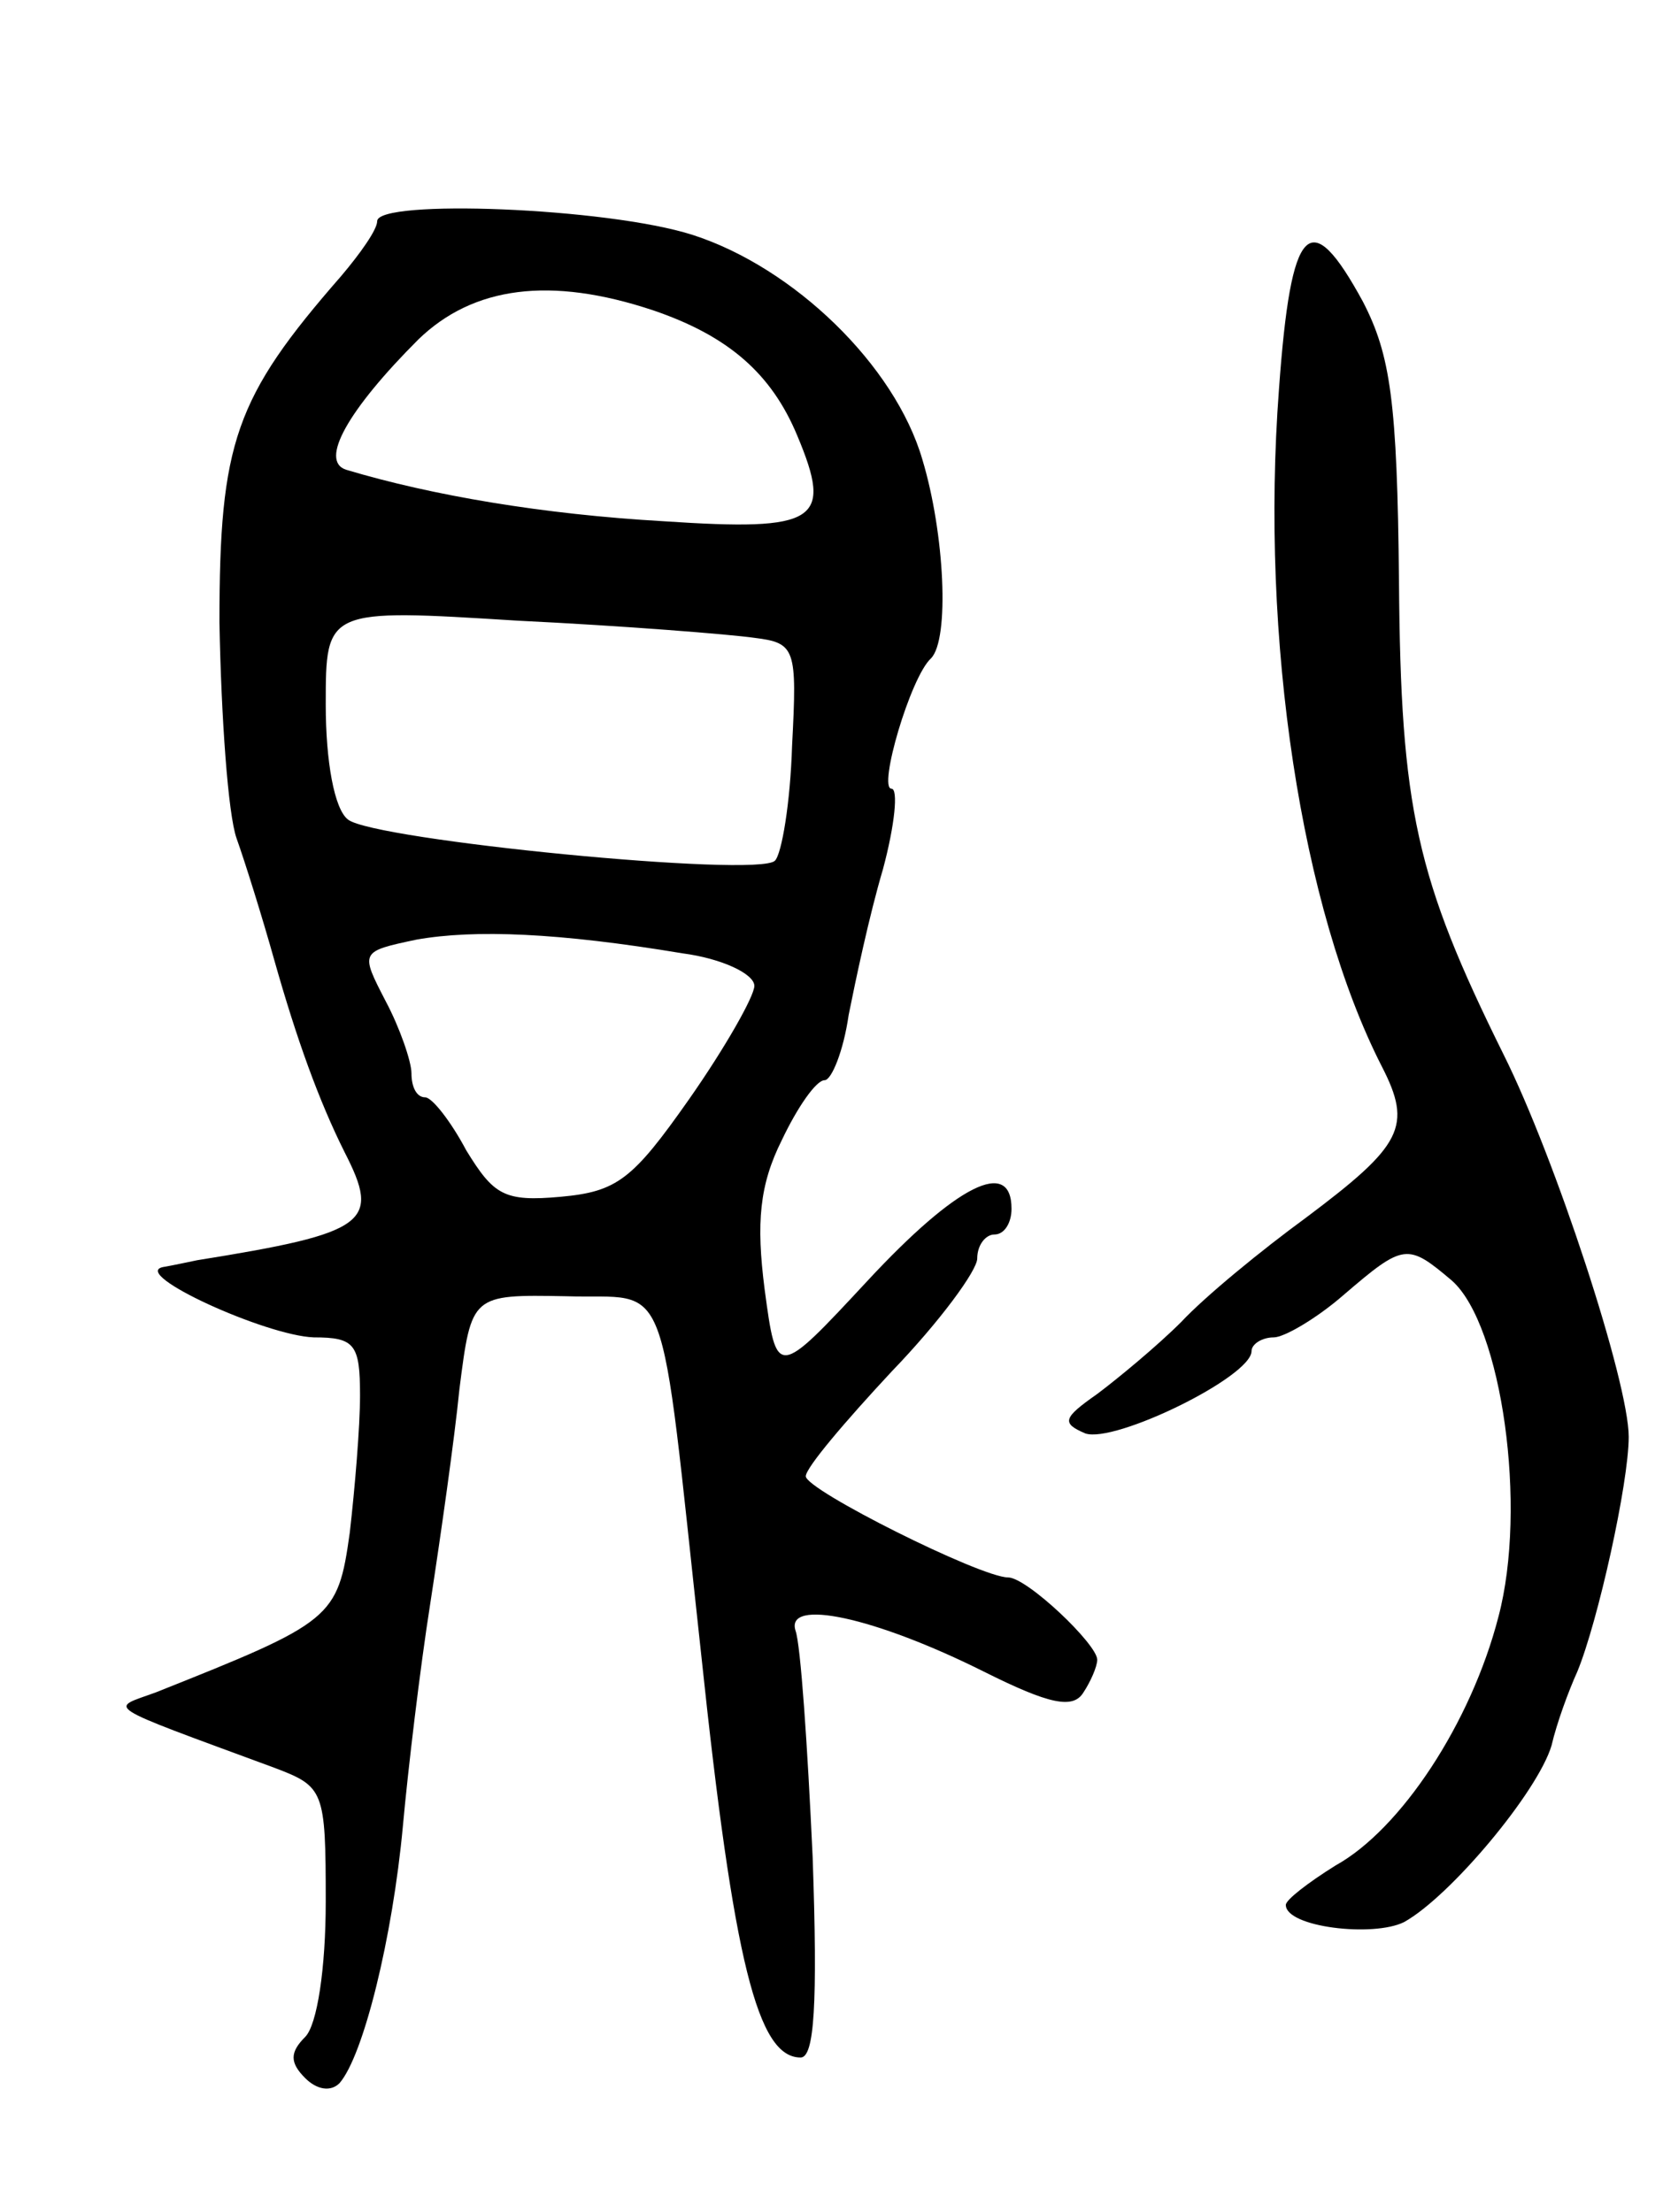 <svg version="1.0" xmlns="http://www.w3.org/2000/svg" width="97" height="129" viewBox="0 0 97 129" ><g transform="translate(0,129) scale(0.1,-0.1)" ><path d="M220 1161 c0 -5 -10 -19 -21 -32 -62 -71 -71 -97 -71 -202 1 -55 5 -112 10 -126 5 -14 15 -46 22 -71 13 -46 26 -82 41 -112 21 -41 14 -47 -86 -63 -5 -1 -14 -3 -20 -4 -19 -4 60 -40 88 -41 24 0 27 -4 27 -34 0 -18 -3 -54 -6 -80 -7 -50 -10 -52 -113 -93 -27 -10 -34 -6 69 -44 29 -11 30 -13 30 -78 0 -39 -5 -72 -12 -79 -9 -9 -9 -15 0 -24 7 -7 15 -8 20 -3 14 16 31 85 37 150 3 33 10 92 16 130 6 39 14 95 17 125 7 55 7 55 62 54 62 -2 54 20 79 -209 19 -180 33 -235 58 -235 8 0 10 31 7 117 -3 65 -7 124 -10 132 -6 19 46 8 110 -24 38 -19 52 -22 58 -12 4 6 8 15 8 19 0 9 -41 48 -52 48 -16 0 -118 51 -118 59 0 5 23 32 50 61 28 29 50 59 50 66 0 8 5 14 10 14 6 0 10 7 10 15 0 30 -32 14 -84 -42 -53 -57 -53 -57 -60 -5 -5 39 -3 61 10 87 9 19 20 35 25 35 4 0 11 17 14 38 4 20 12 58 20 85 7 26 9 47 5 47 -8 0 11 65 23 76 11 11 8 73 -5 116 -16 55 -75 112 -134 131 -50 16 -184 21 -184 8z m161 -52 c44 -15 69 -37 84 -73 21 -50 12 -56 -78 -50 -70 4 -135 15 -185 30 -16 5 1 35 42 76 32 31 77 37 137 17z m59 -191 c24 -3 25 -6 22 -63 -1 -33 -6 -63 -10 -67 -10 -10 -234 12 -249 24 -8 6 -13 34 -13 67 0 56 0 56 112 49 62 -3 124 -8 138 -10z m-42 -184 c23 -3 42 -12 42 -19 0 -6 -17 -36 -38 -66 -33 -47 -42 -54 -75 -57 -33 -3 -39 1 -55 27 -9 17 -20 31 -24 31 -5 0 -8 6 -8 14 0 7 -7 27 -15 42 -15 29 -15 29 18 36 34 6 83 4 155 -8z"/><path d="M746 1063 c-11 -146 13 -303 60 -395 18 -35 12 -46 -44 -88 -26 -19 -59 -46 -73 -61 -14 -14 -37 -33 -49 -42 -20 -14 -21 -17 -7 -23 17 -6 97 33 97 48 0 4 6 8 13 8 6 0 25 11 41 25 35 30 37 30 63 8 29 -26 44 -132 27 -196 -16 -62 -57 -124 -95 -145 -16 -10 -29 -20 -29 -23 0 -13 51 -19 69 -10 27 15 78 76 86 103 3 13 10 32 15 43 12 29 30 110 30 137 0 32 -43 163 -73 223 -51 103 -60 143 -61 276 -1 105 -5 132 -21 163 -31 57 -42 46 -49 -51z"/></g></svg> 
